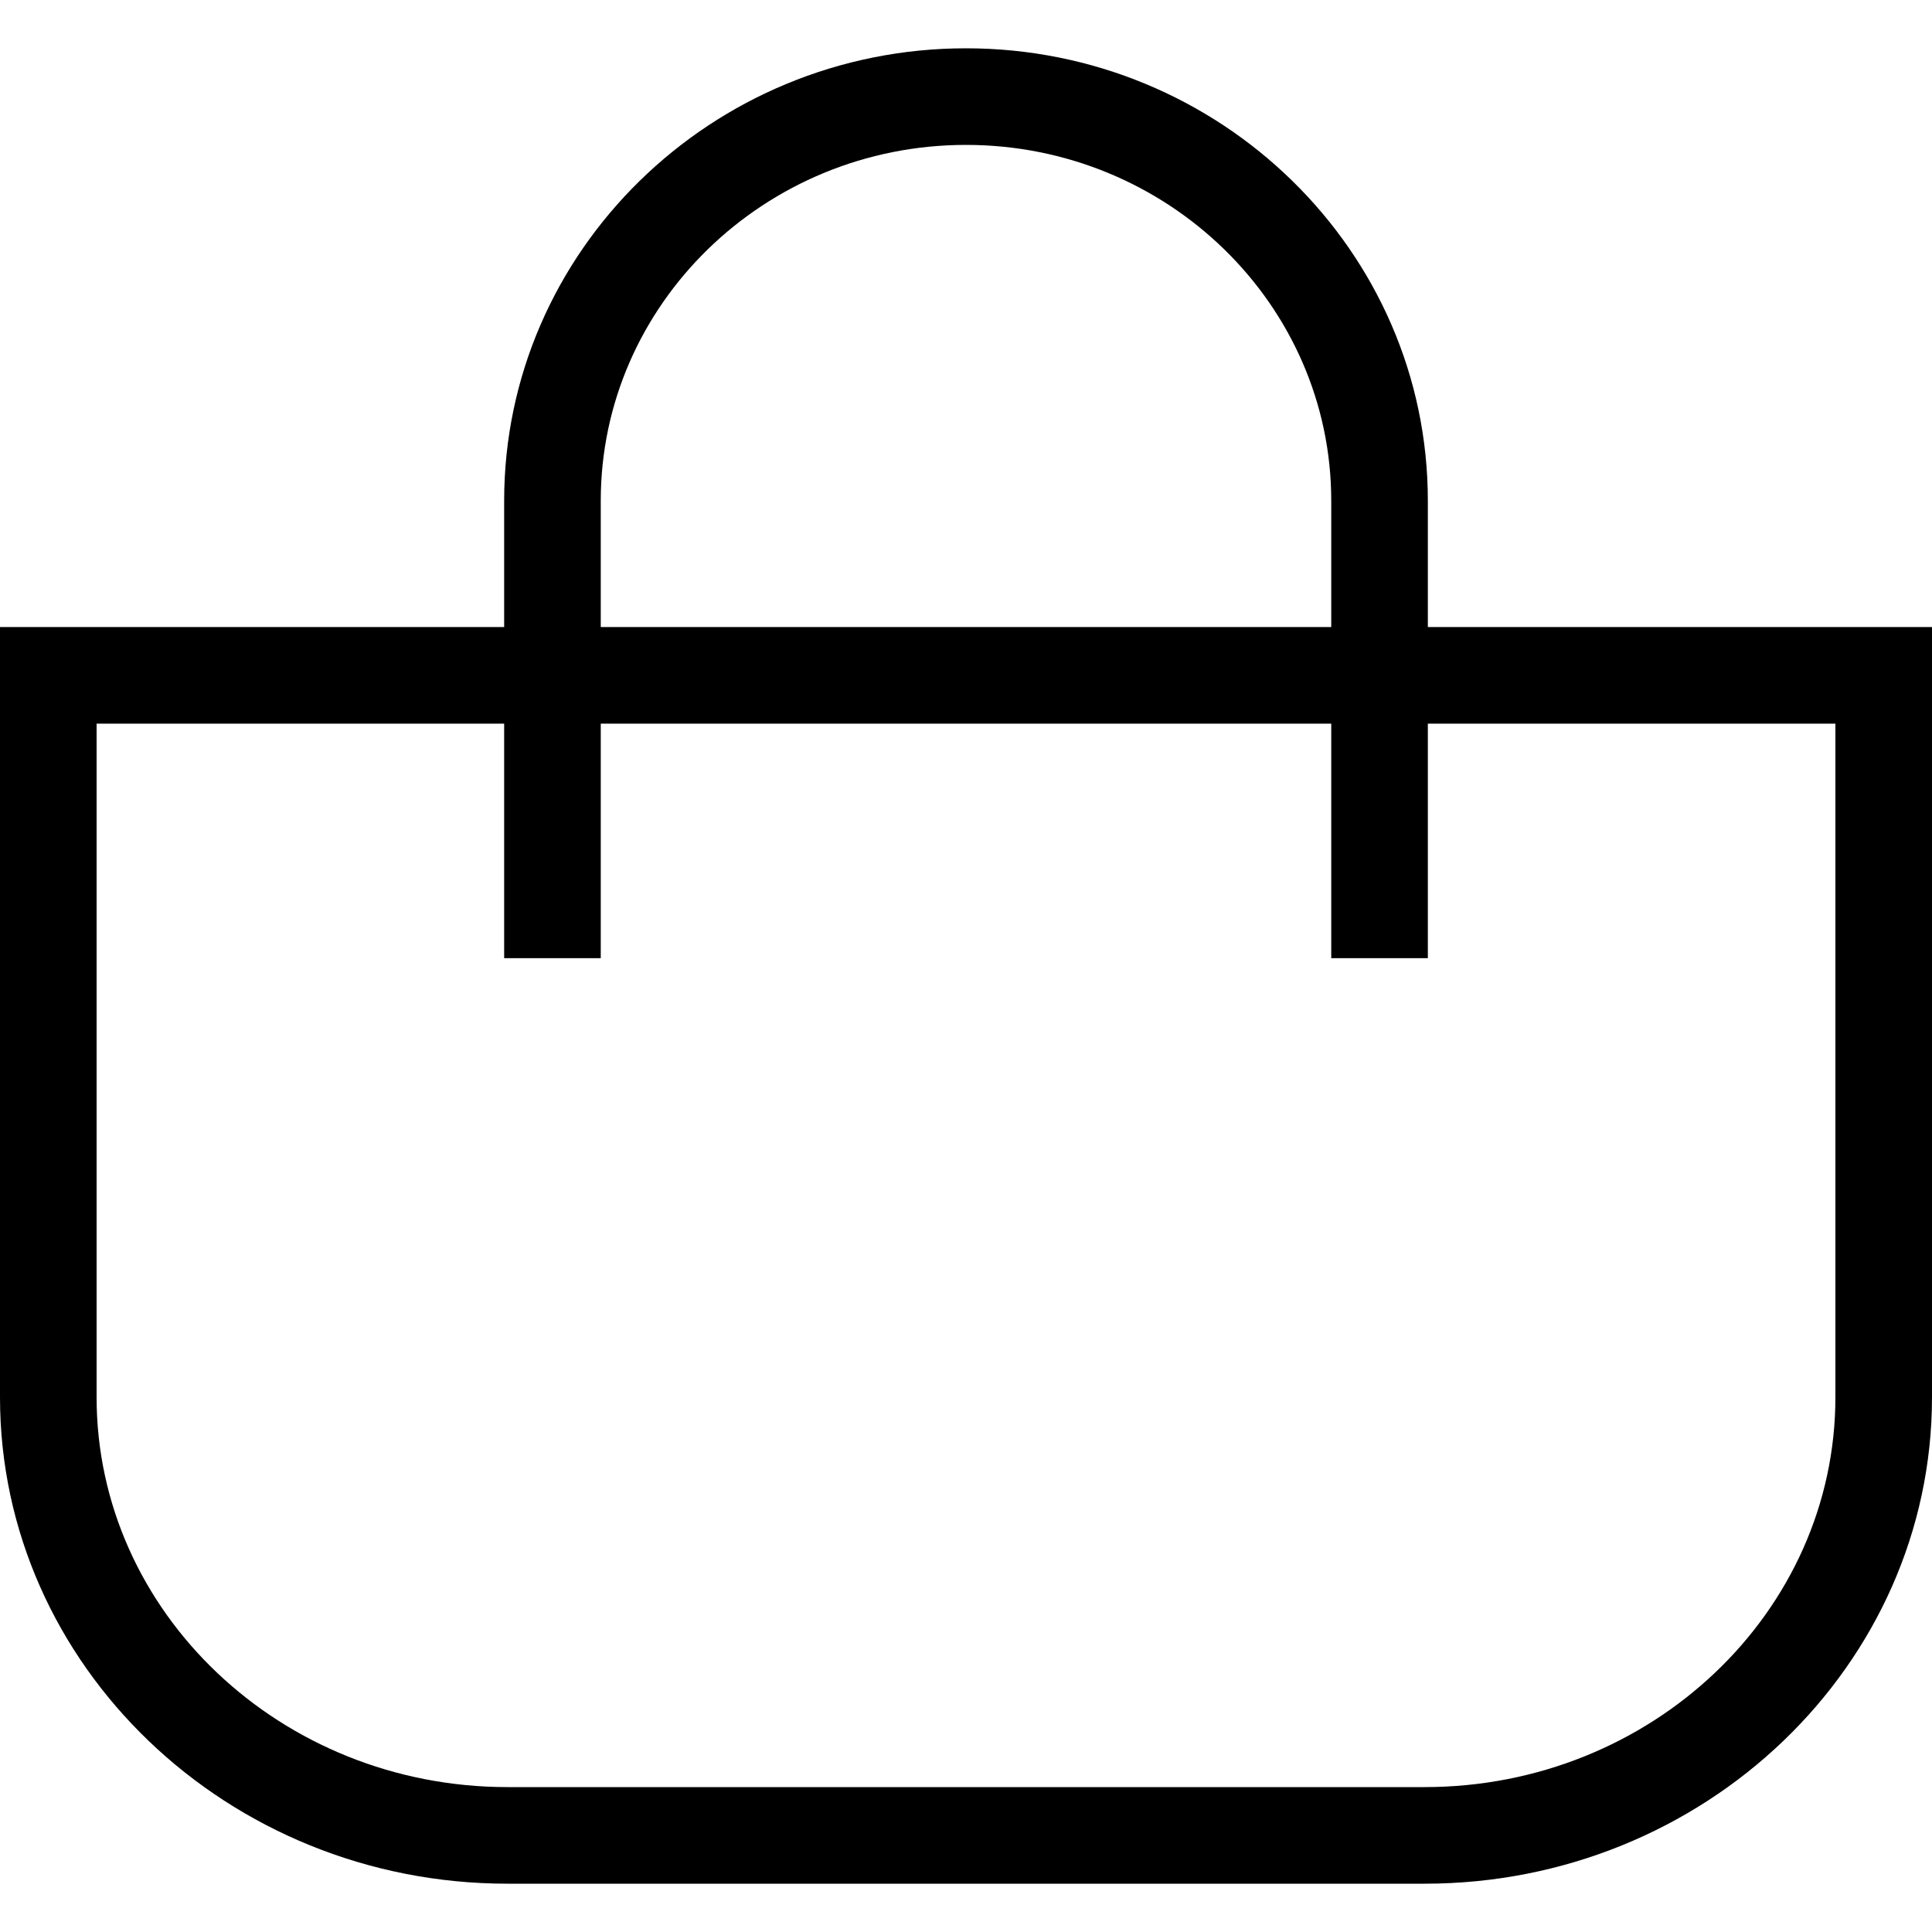 <svg viewBox="0 0 20 20" xmlns="http://www.w3.org/2000/svg" aria-label="My Shopping Cart" role="img" focusable="false">
  <path d="m14.781 6.491v-1.307c0-2.583-2.145-4.684-4.781-4.684s-4.781 2.101-4.781 4.684v1.307h-5.219v7.973c0 2.777 2.357 5.036 5.254 5.036h9.493c2.896 0 5.253-2.259 5.253-5.036v-7.973zm-8.562-1.307c0-2.031 1.696-3.684 3.781-3.684s3.781 1.653 3.781 3.684v1.307h-7.562zm12.781 9.28c0 2.226-1.908 4.036-4.253 4.036h-9.493c-2.346 0-4.254-1.811-4.254-4.036v-6.973h4.219v2.428h1v-2.428h7.562v2.428h1v-2.428h4.219z"/>
</svg>